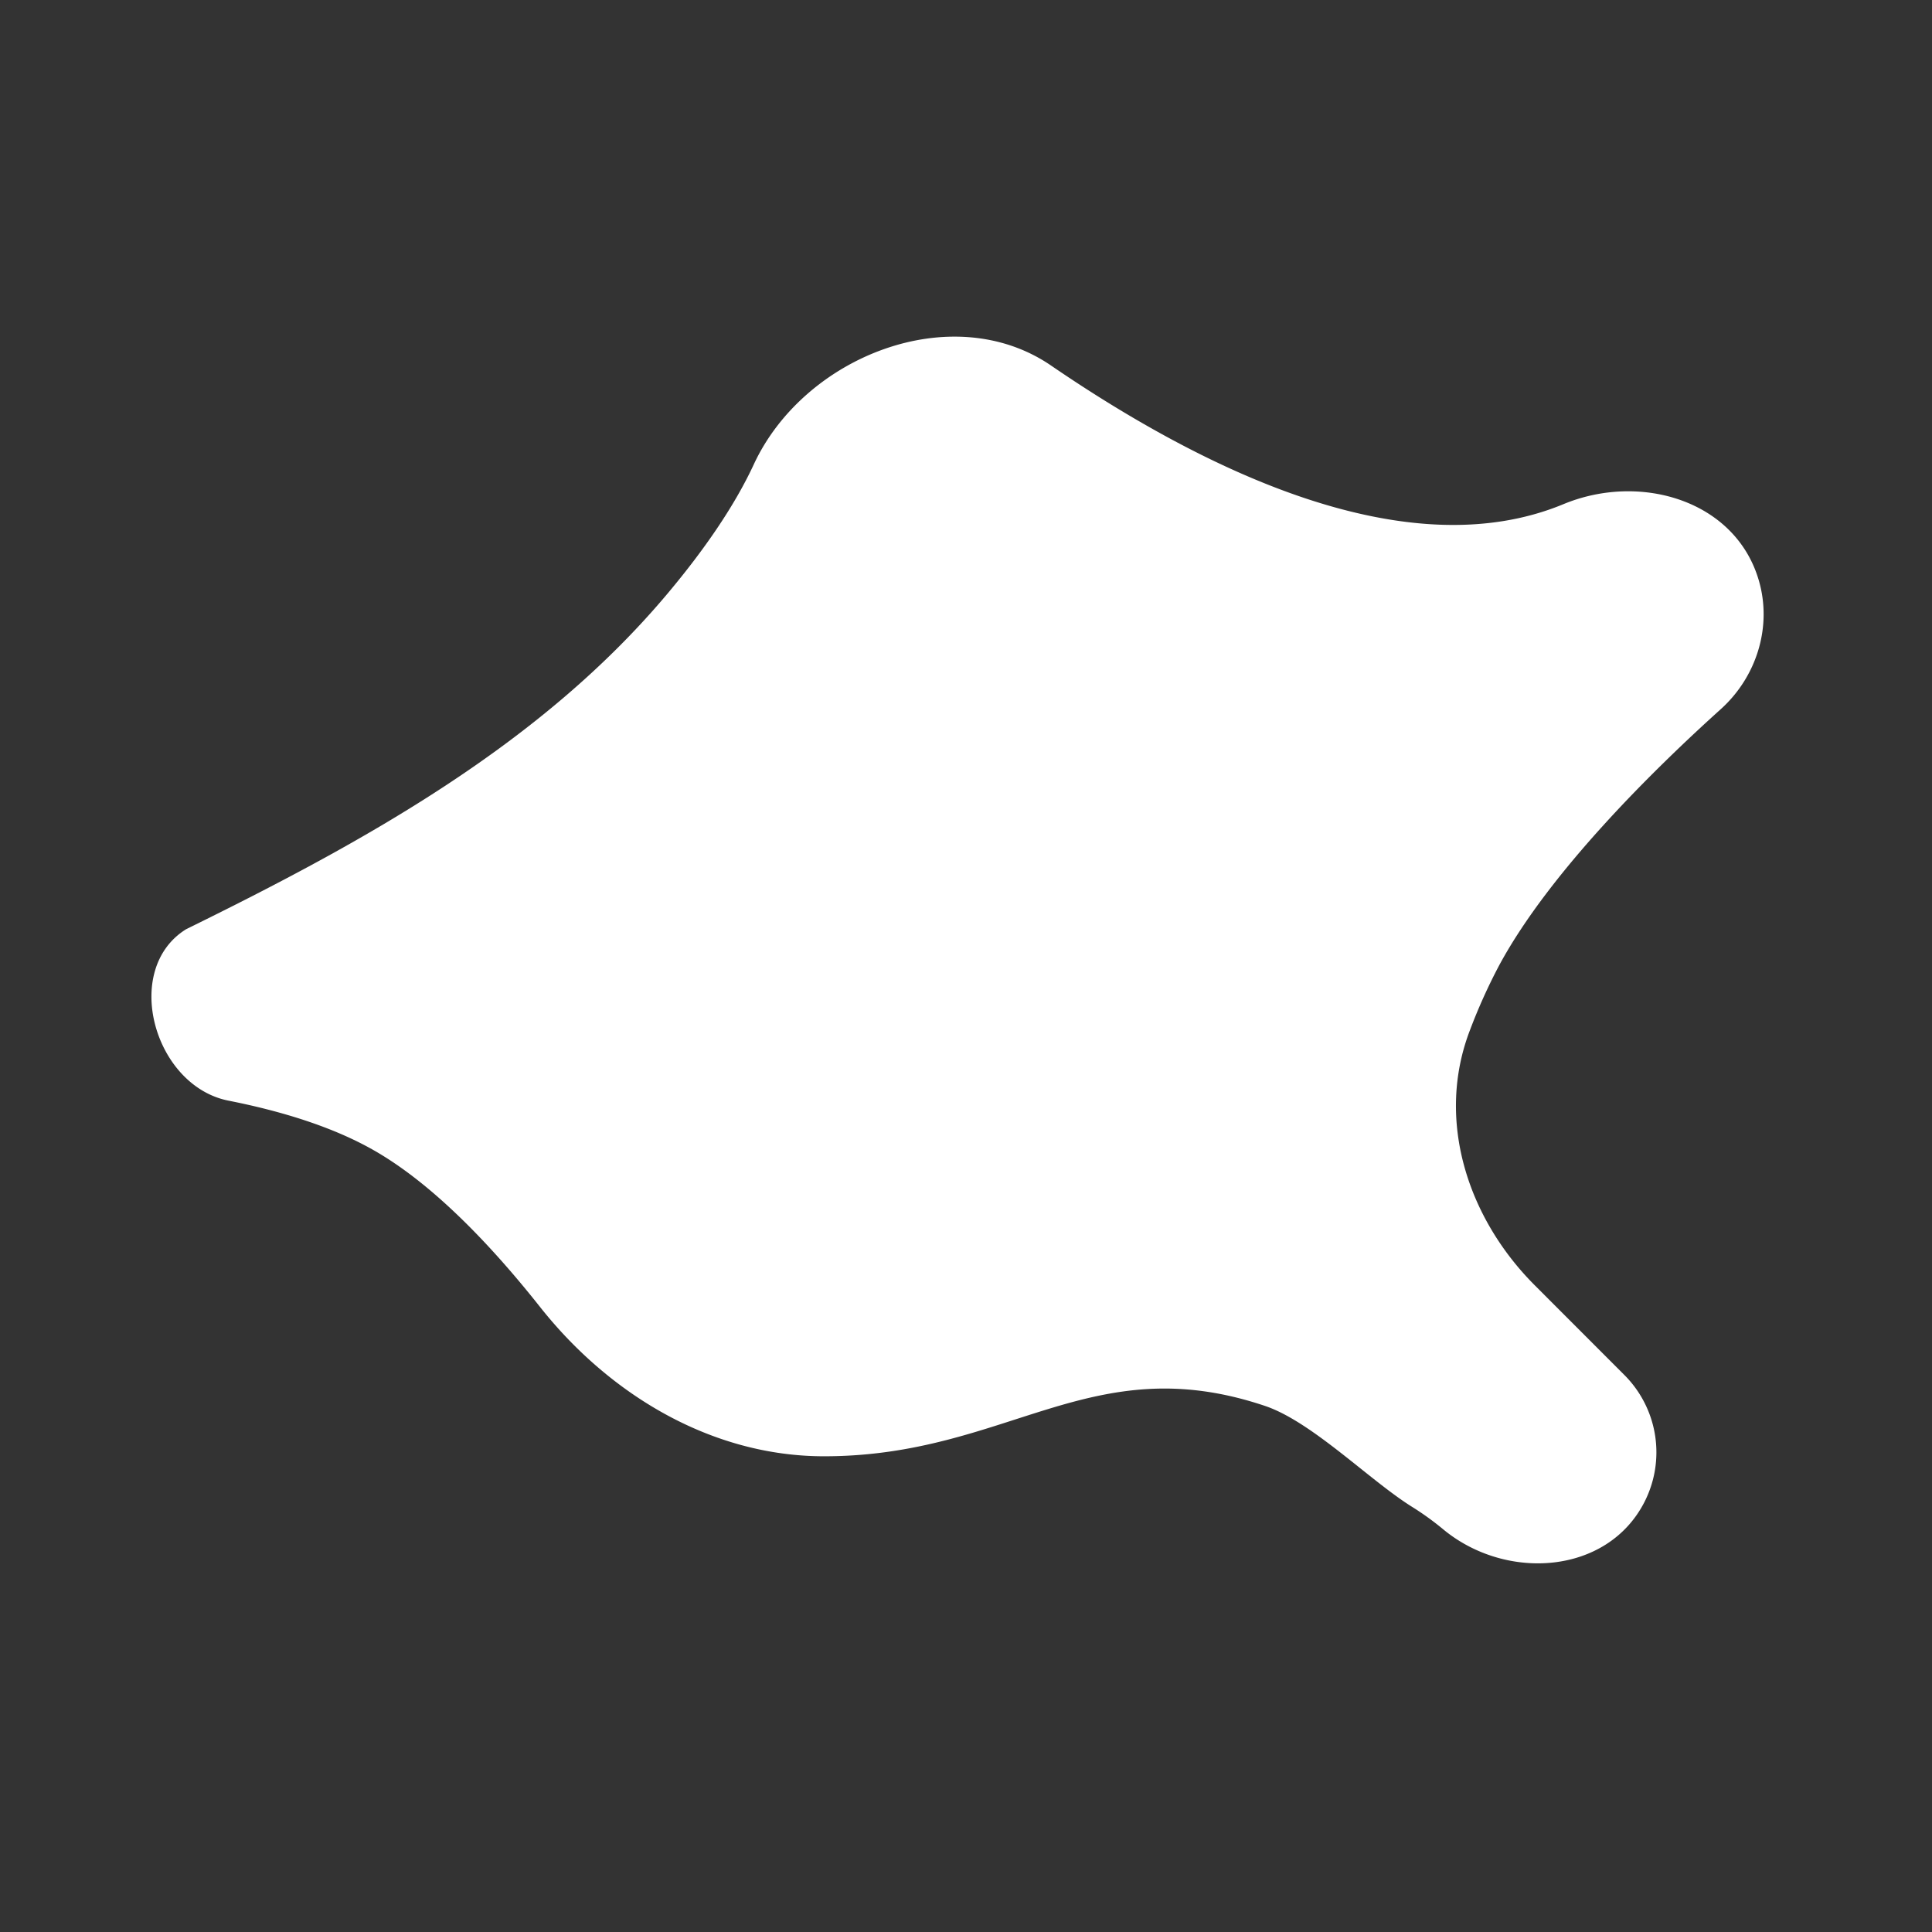 <svg xmlns="http://www.w3.org/2000/svg" width="64" height="64" fill="none"><rect width="100%" height="100%" fill="#333333" stroke="none"/><g clip-path="url(#a)"><path fill="#fff" d="M24.969 15.387c1.667-3.594 6.58-5.514 9.85-3.277 5.08 3.475 11.781 6.742 16.972 4.591 2.554-1.058 5.704-.123 6.474 2.533.444 1.534-.075 3.187-1.261 4.257-2.2 1.982-5.648 5.366-7.328 8.461a18.7 18.7 0 0 0-.986 2.184c-1.131 2.953-.085 6.203 2.15 8.44l2.97 2.973a3.622 3.622 0 0 1 .663 4.21c-1.23 2.402-4.57 2.626-6.654.911a9.43 9.43 0 0 0-1.019-.739c-1.408-.87-3.33-2.831-4.895-3.358-5.788-1.946-8.506 1.668-14.606 1.668-3.718 0-7.103-2.031-9.41-4.947-1.566-1.979-3.516-4.055-5.507-5.19-1.362-.777-3.062-1.297-4.811-1.643-2.474-.488-3.548-4.35-1.405-5.68 5.89-2.893 11.771-6.122 15.98-11.157 1.143-1.366 2.165-2.82 2.823-4.237Z"/></g><defs><clipPath id="a"><path fill="#fff" d="M0 0h64v64H0z"/></clipPath></defs></svg>